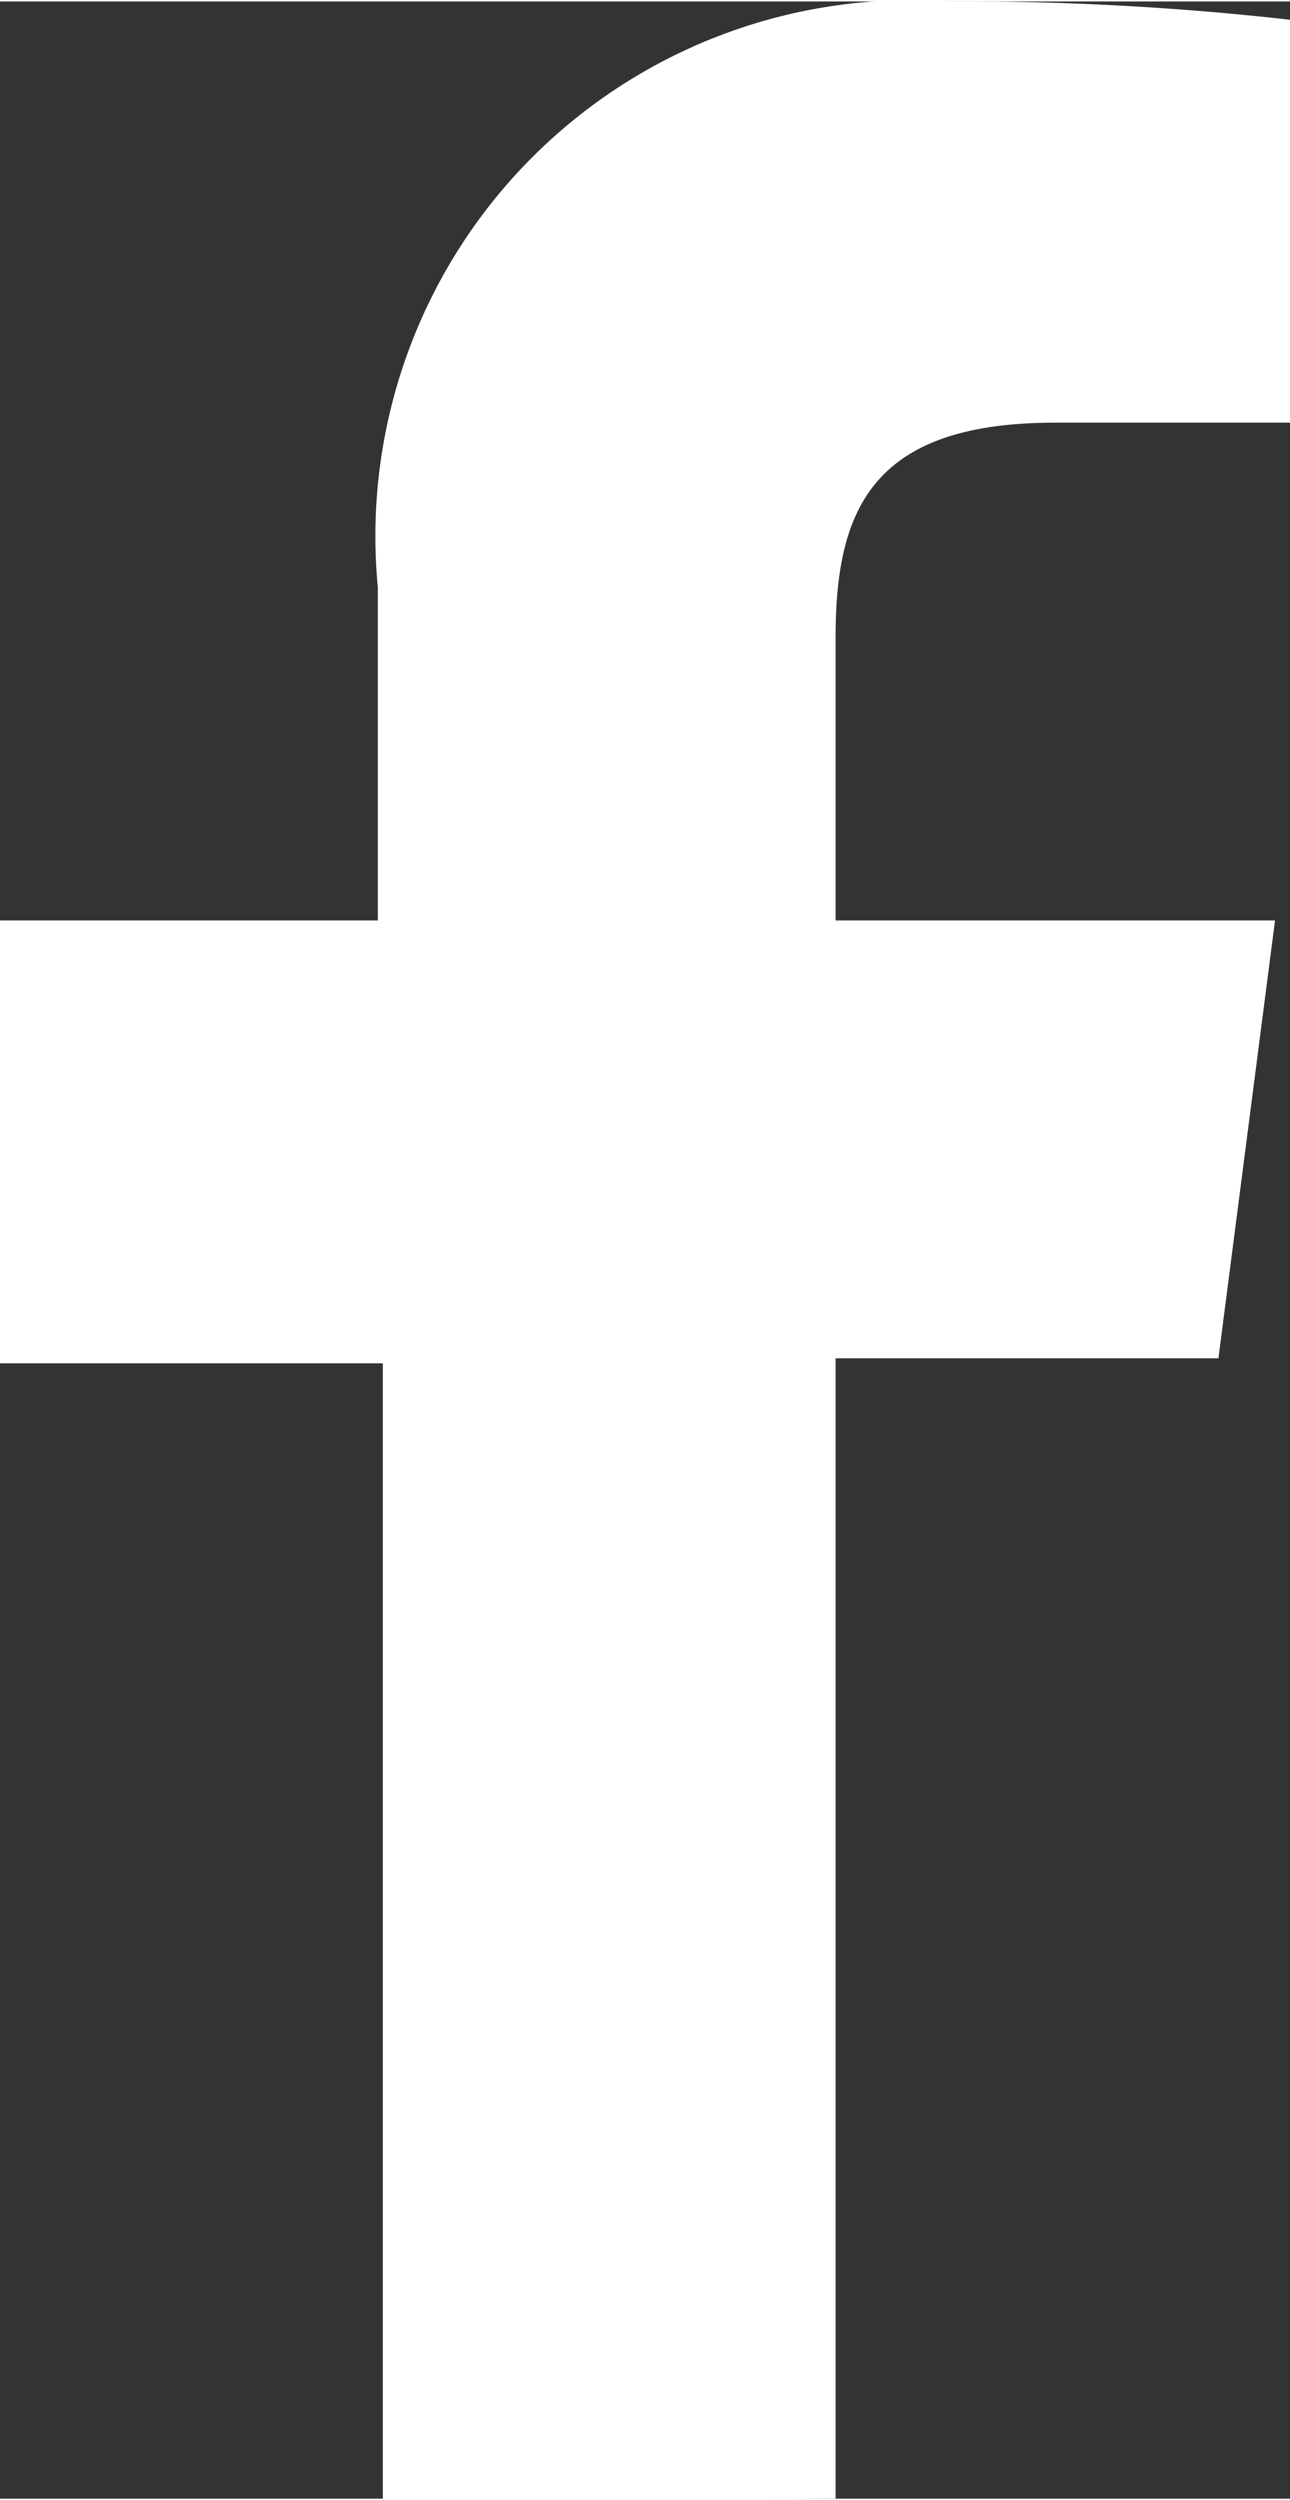 <svg id="Layer_1" data-name="Layer 1" xmlns="http://www.w3.org/2000/svg" width="2.73mm" height="5.29mm" viewBox="0 0 7.75 15"><rect x="0" y="0" width="7.75" height="15" fill="#333333" stroke="none"/><title>facebook</title><path id="f" d="M21.16,27.48V20.63h2.3L23.8,18H21.16v-1.7c0-.77.22-1.29,1.32-1.29h1.41V12.59a17.48,17.48,0,0,0-2.05-.11A3.22,3.22,0,0,0,18.41,16v2H16.14v2.66h2.3v6.83Z" transform="translate(-16.14 -12.48)" style="fill:#fff"/></svg>